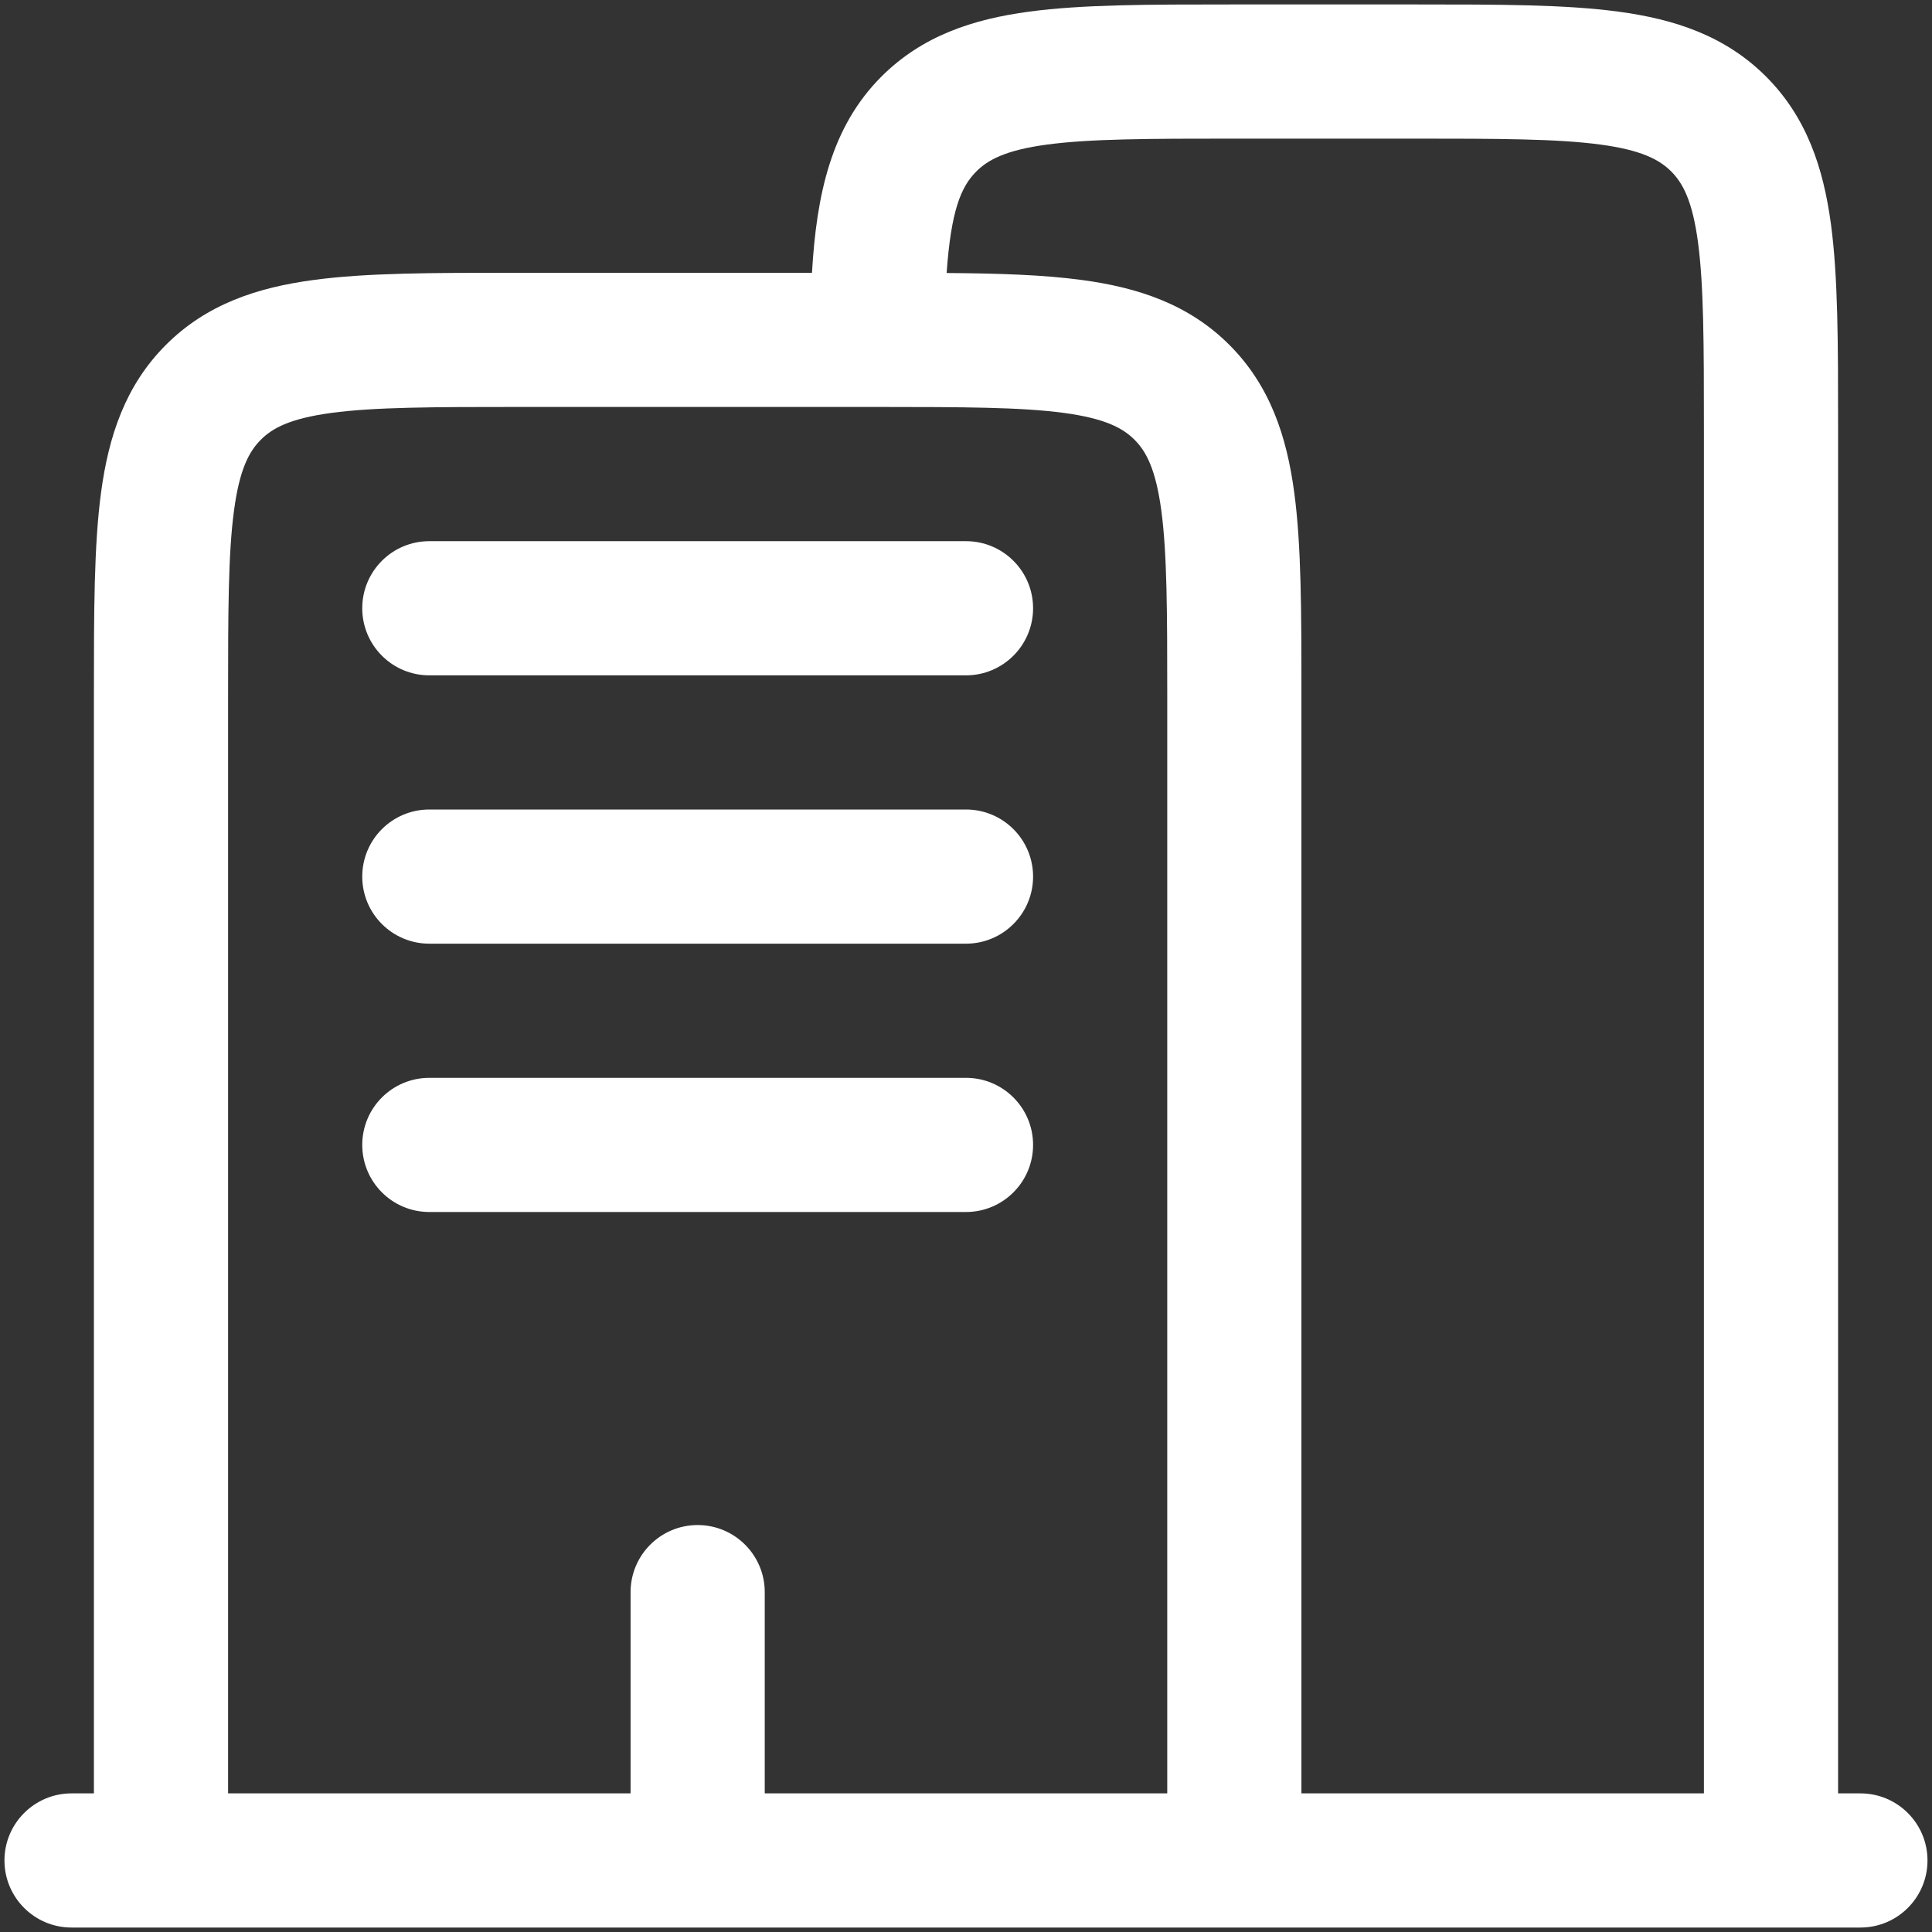<svg width="36" height="36" viewBox="0 0 36 36" fill="none" xmlns="http://www.w3.org/2000/svg">
<rect x="0" y="0" width="36" height="36" fill="#333333" stroke="none"/>
<path fill-rule="evenodd" clip-rule="evenodd" d="M22.913 0.083H26.42C27.917 0.083 29.166 0.083 30.157 0.217C31.203 0.357 32.148 0.667 32.907 1.426C33.666 2.185 33.976 3.13 34.117 4.176C34.25 5.167 34.25 6.416 34.25 7.914V33.417H34.666C35.357 33.417 35.916 33.977 35.916 34.667C35.916 35.357 35.357 35.917 34.666 35.917H1.333C0.643 35.917 0.083 35.357 0.083 34.667C0.083 33.977 0.643 33.417 1.333 33.417H1.75L1.75 12.914C1.75 11.416 1.75 10.167 1.883 9.176C2.024 8.13 2.333 7.185 3.092 6.426C3.851 5.667 4.796 5.357 5.842 5.217C6.834 5.083 8.082 5.083 9.58 5.083L15.13 5.083C15.215 3.627 15.484 2.367 16.425 1.426C17.185 0.667 18.129 0.357 19.175 0.217C20.167 0.083 21.416 0.083 22.913 0.083ZM16.344 7.583C16.342 7.583 16.34 7.583 16.338 7.583C16.336 7.583 16.335 7.583 16.333 7.583H9.666C8.06 7.583 6.98 7.586 6.175 7.694C5.406 7.798 5.077 7.976 4.86 8.194C4.643 8.411 4.464 8.74 4.361 9.509C4.252 10.314 4.25 11.393 4.25 13V33.417H11.75V29.667C11.75 28.977 12.309 28.417 13 28.417C13.69 28.417 14.25 28.977 14.25 29.667V33.417H21.75V13C21.75 11.393 21.747 10.314 21.639 9.509C21.535 8.74 21.357 8.411 21.14 8.194C20.922 7.976 20.593 7.798 19.824 7.694C19.021 7.586 17.945 7.584 16.344 7.583ZM24.25 33.417L24.25 12.914C24.25 11.416 24.25 10.167 24.116 9.176C23.976 8.13 23.666 7.185 22.907 6.426C22.148 5.667 21.203 5.357 20.157 5.217C19.448 5.121 18.608 5.094 17.639 5.087C17.722 3.92 17.906 3.481 18.193 3.194C18.41 2.977 18.74 2.798 19.509 2.694C20.314 2.586 21.393 2.583 23 2.583H26.333C27.94 2.583 29.019 2.586 29.824 2.694C30.593 2.798 30.922 2.977 31.14 3.194C31.357 3.411 31.535 3.74 31.639 4.509C31.747 5.314 31.75 6.393 31.75 8V33.417H24.25ZM6.75 11.334C6.75 10.643 7.309 10.084 8 10.084H18C18.69 10.084 19.25 10.643 19.25 11.334C19.25 12.024 18.69 12.584 18 12.584H8C7.309 12.584 6.75 12.024 6.75 11.334ZM6.75 16.334C6.75 15.643 7.309 15.084 8 15.084H18C18.69 15.084 19.25 15.643 19.25 16.334C19.25 17.024 18.69 17.584 18 17.584H8C7.309 17.584 6.75 17.024 6.75 16.334ZM6.75 21.334C6.75 20.643 7.309 20.084 8 20.084H18C18.69 20.084 19.25 20.643 19.25 21.334C19.25 22.024 18.69 22.584 18 22.584H8C7.309 22.584 6.75 22.024 6.75 21.334Z" fill="white"/>
</svg>
